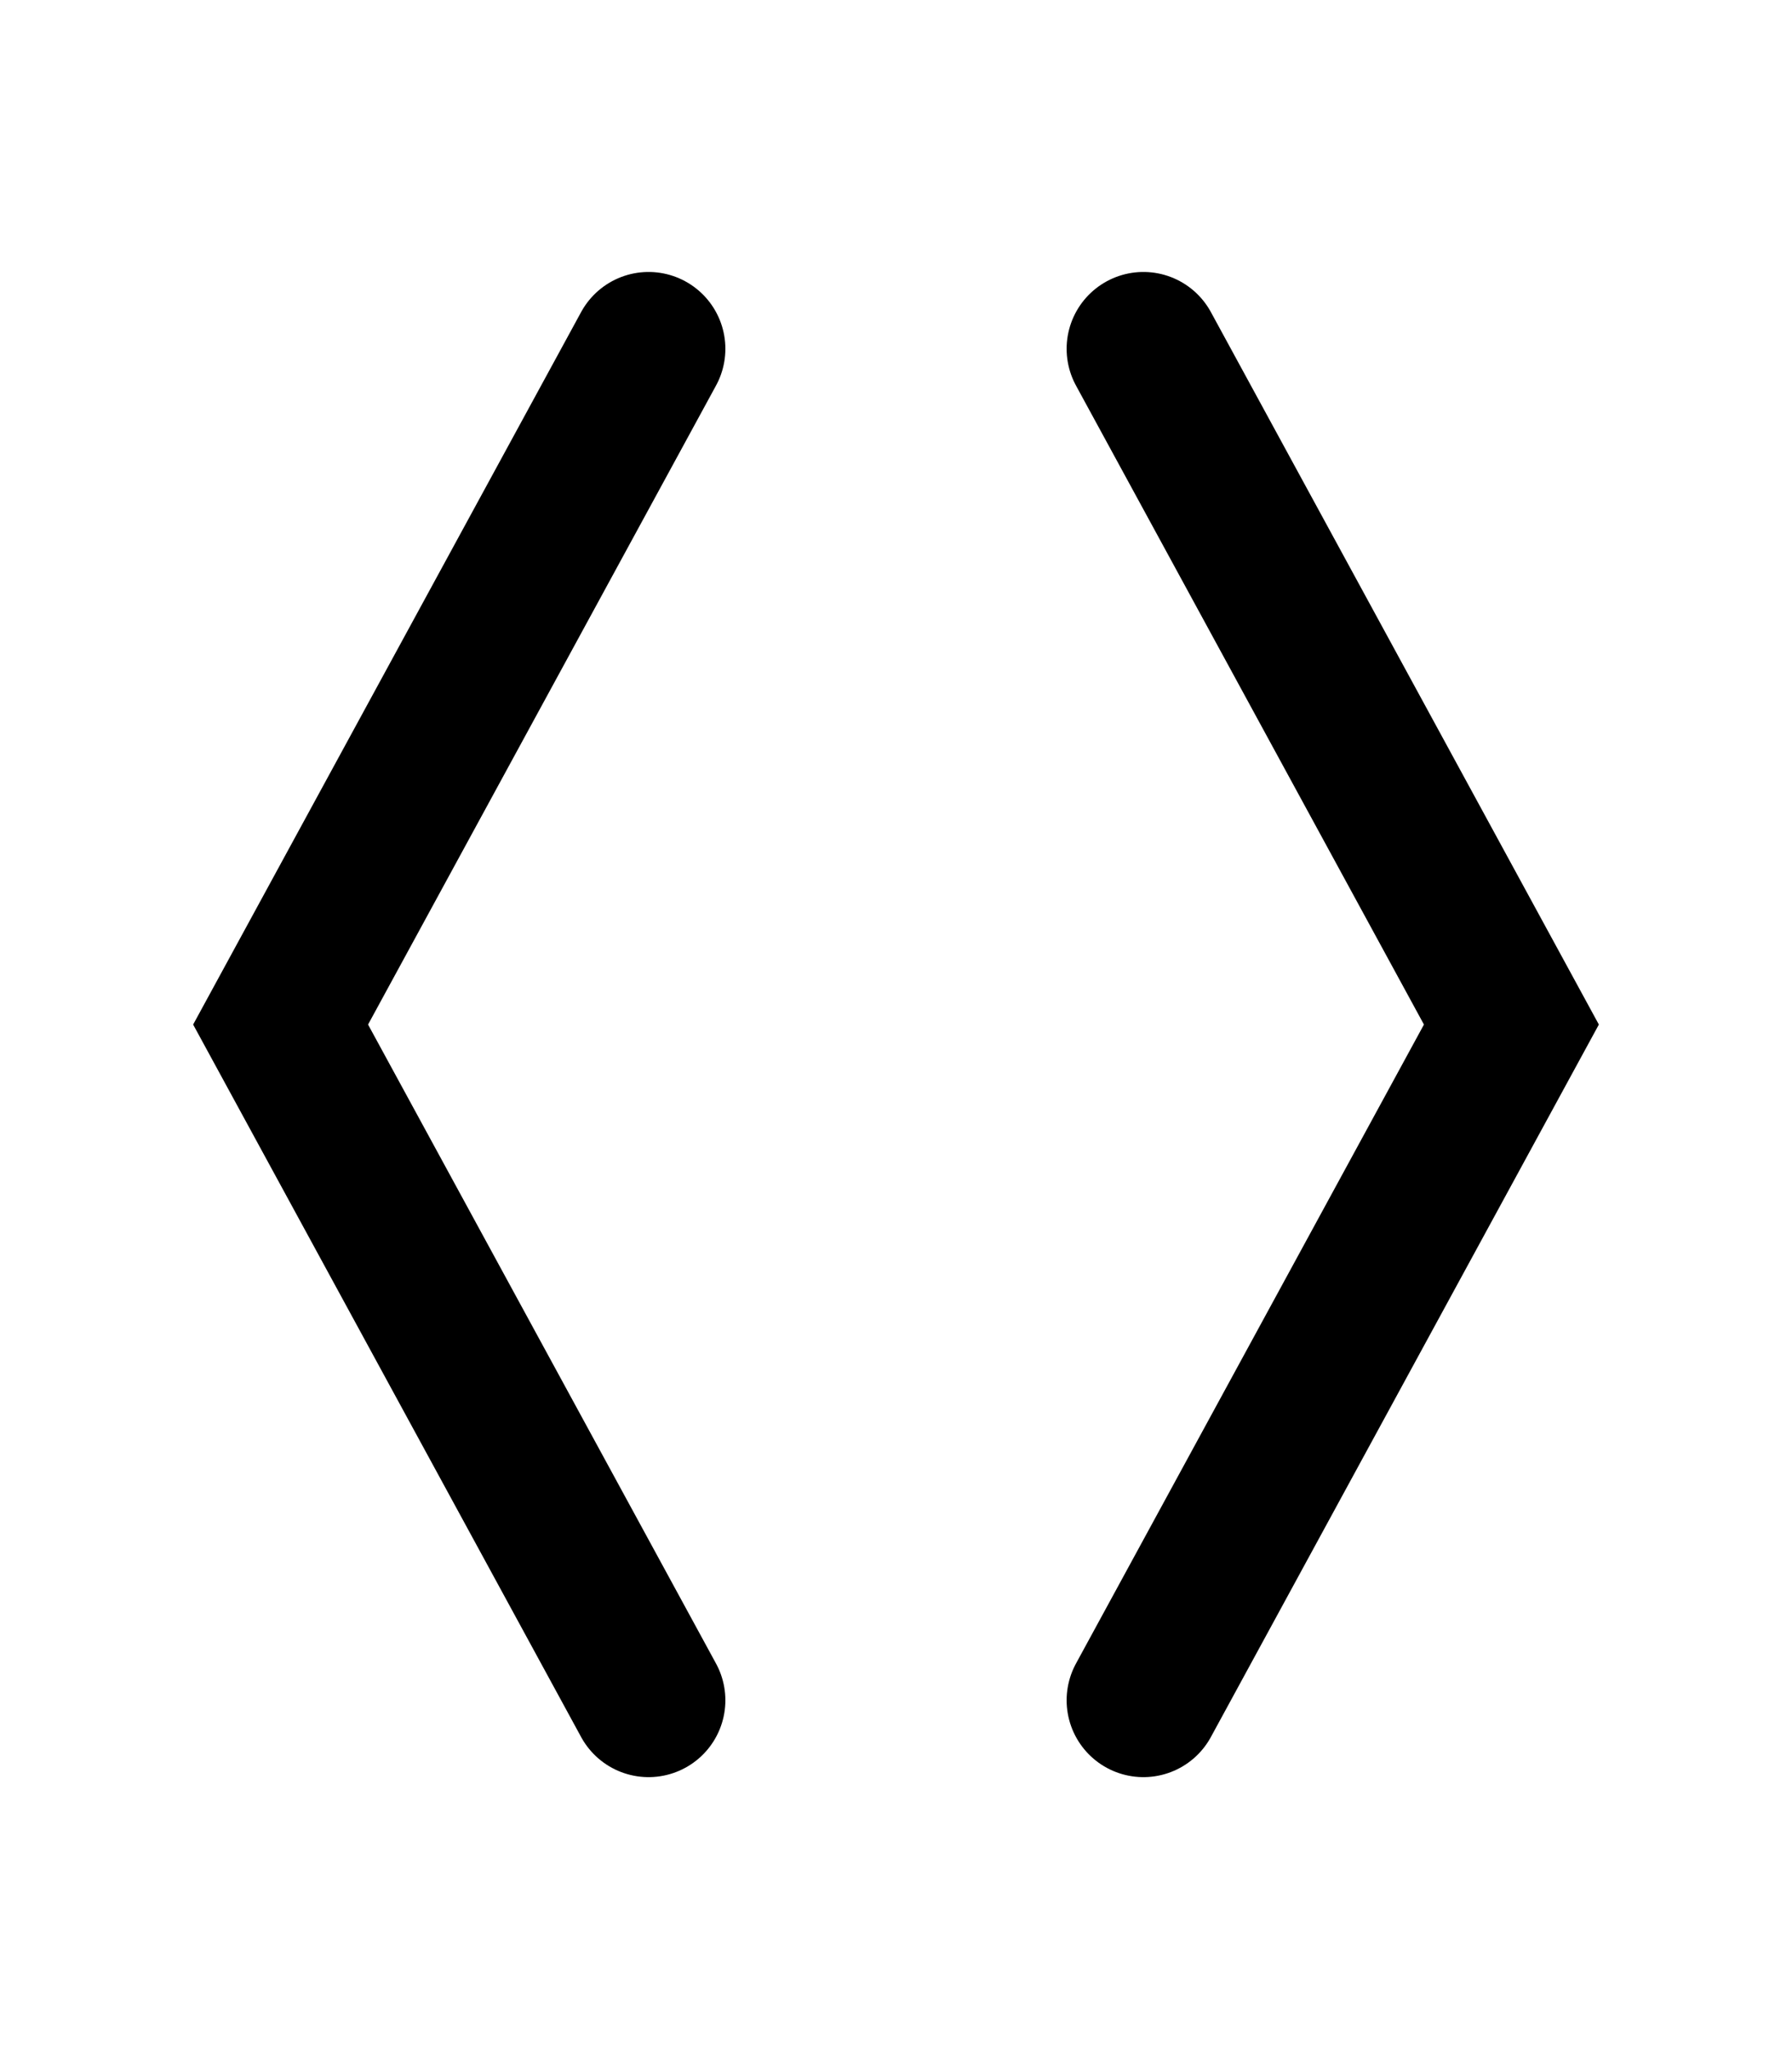 <svg xmlns="http://www.w3.org/2000/svg" viewBox="0 0 350 400">
<g transform="translate(37.725,53.09)">
<g>
<polyline
   points="88.95 15 17.08 146.91 88.95 278.82"
   id="polyline882"
   style="fill:none;stroke:#000000;stroke-width:30px;stroke-linecap:round;stroke-miterlimit:10" />
<polyline
   points="185.6 278.82 257.47 146.91 185.6 15"
   id="polyline884"
   style="fill:none;stroke:#000000;stroke-width:30px;stroke-linecap:round;stroke-miterlimit:10" />
</g>
</g>
</svg>
